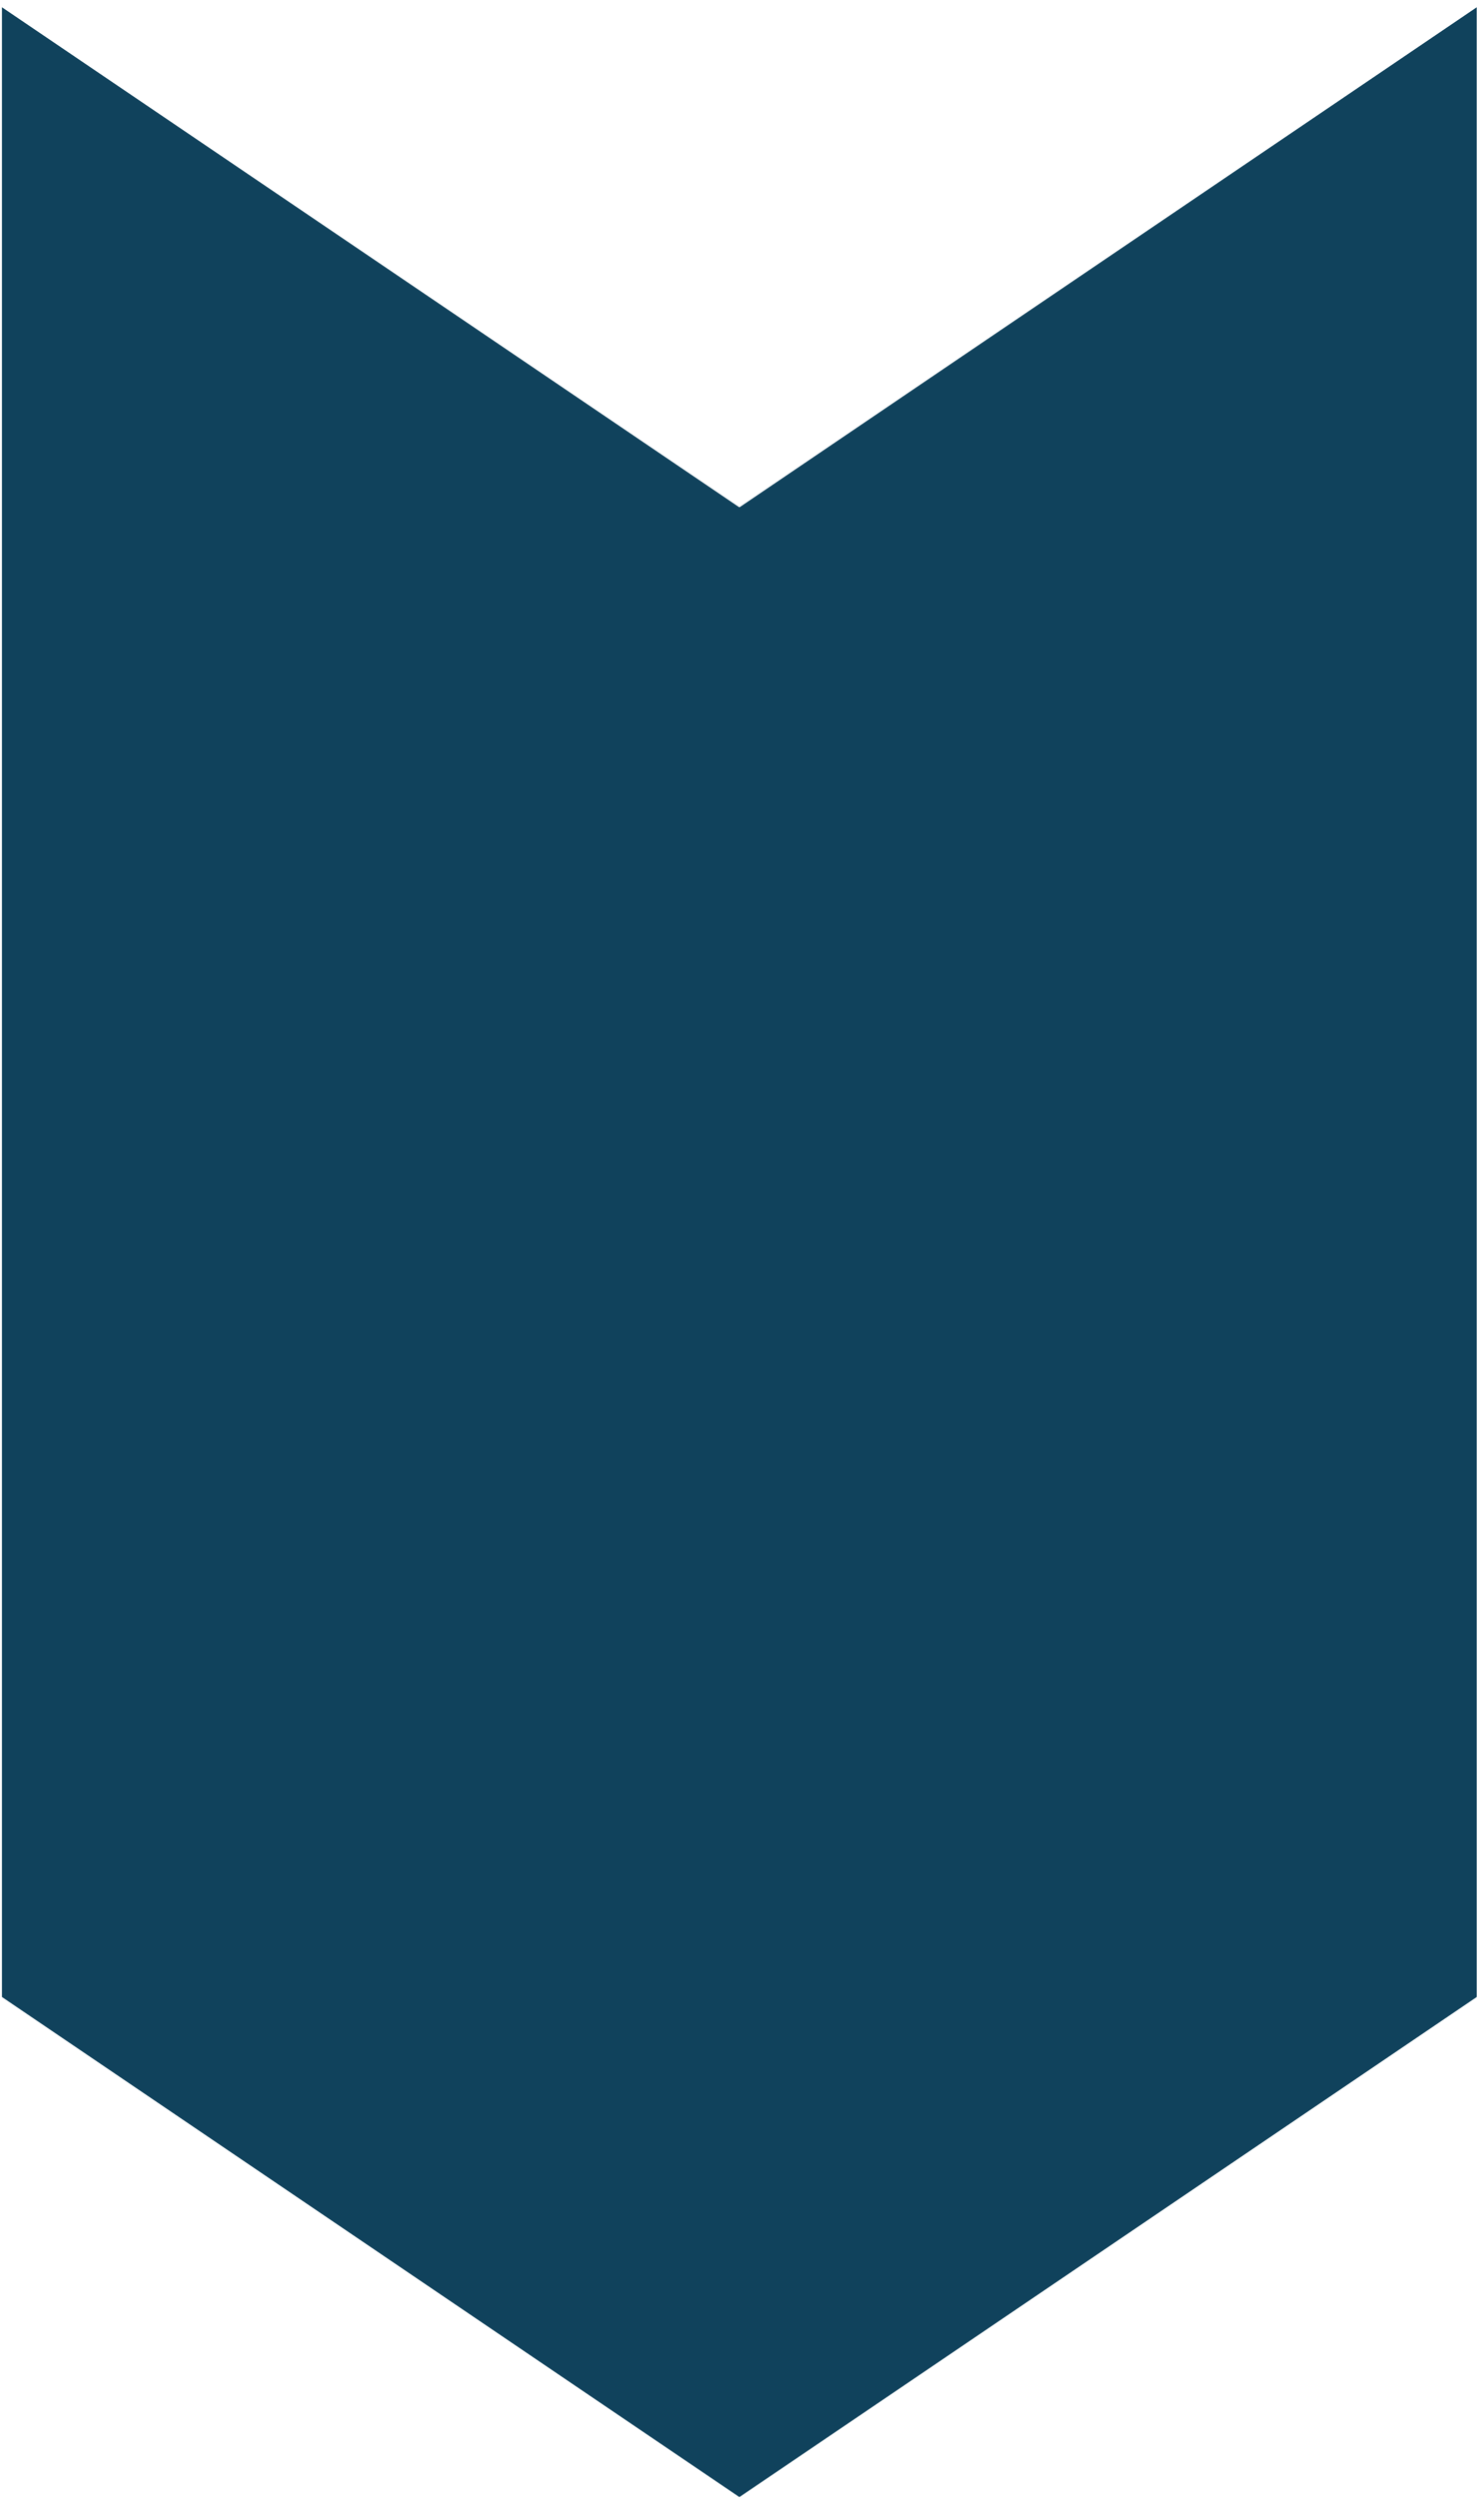 <?xml version="1.0" encoding="UTF-8"?> <svg xmlns="http://www.w3.org/2000/svg" width="161" height="271" viewBox="0 0 161 271" fill="none"> <path d="M80.217 270.788L160.212 216.556L160.212 0.788L80.217 55.02L0.212 0.788L0.212 216.556L80.217 270.788" fill="#10425C"></path> </svg> 